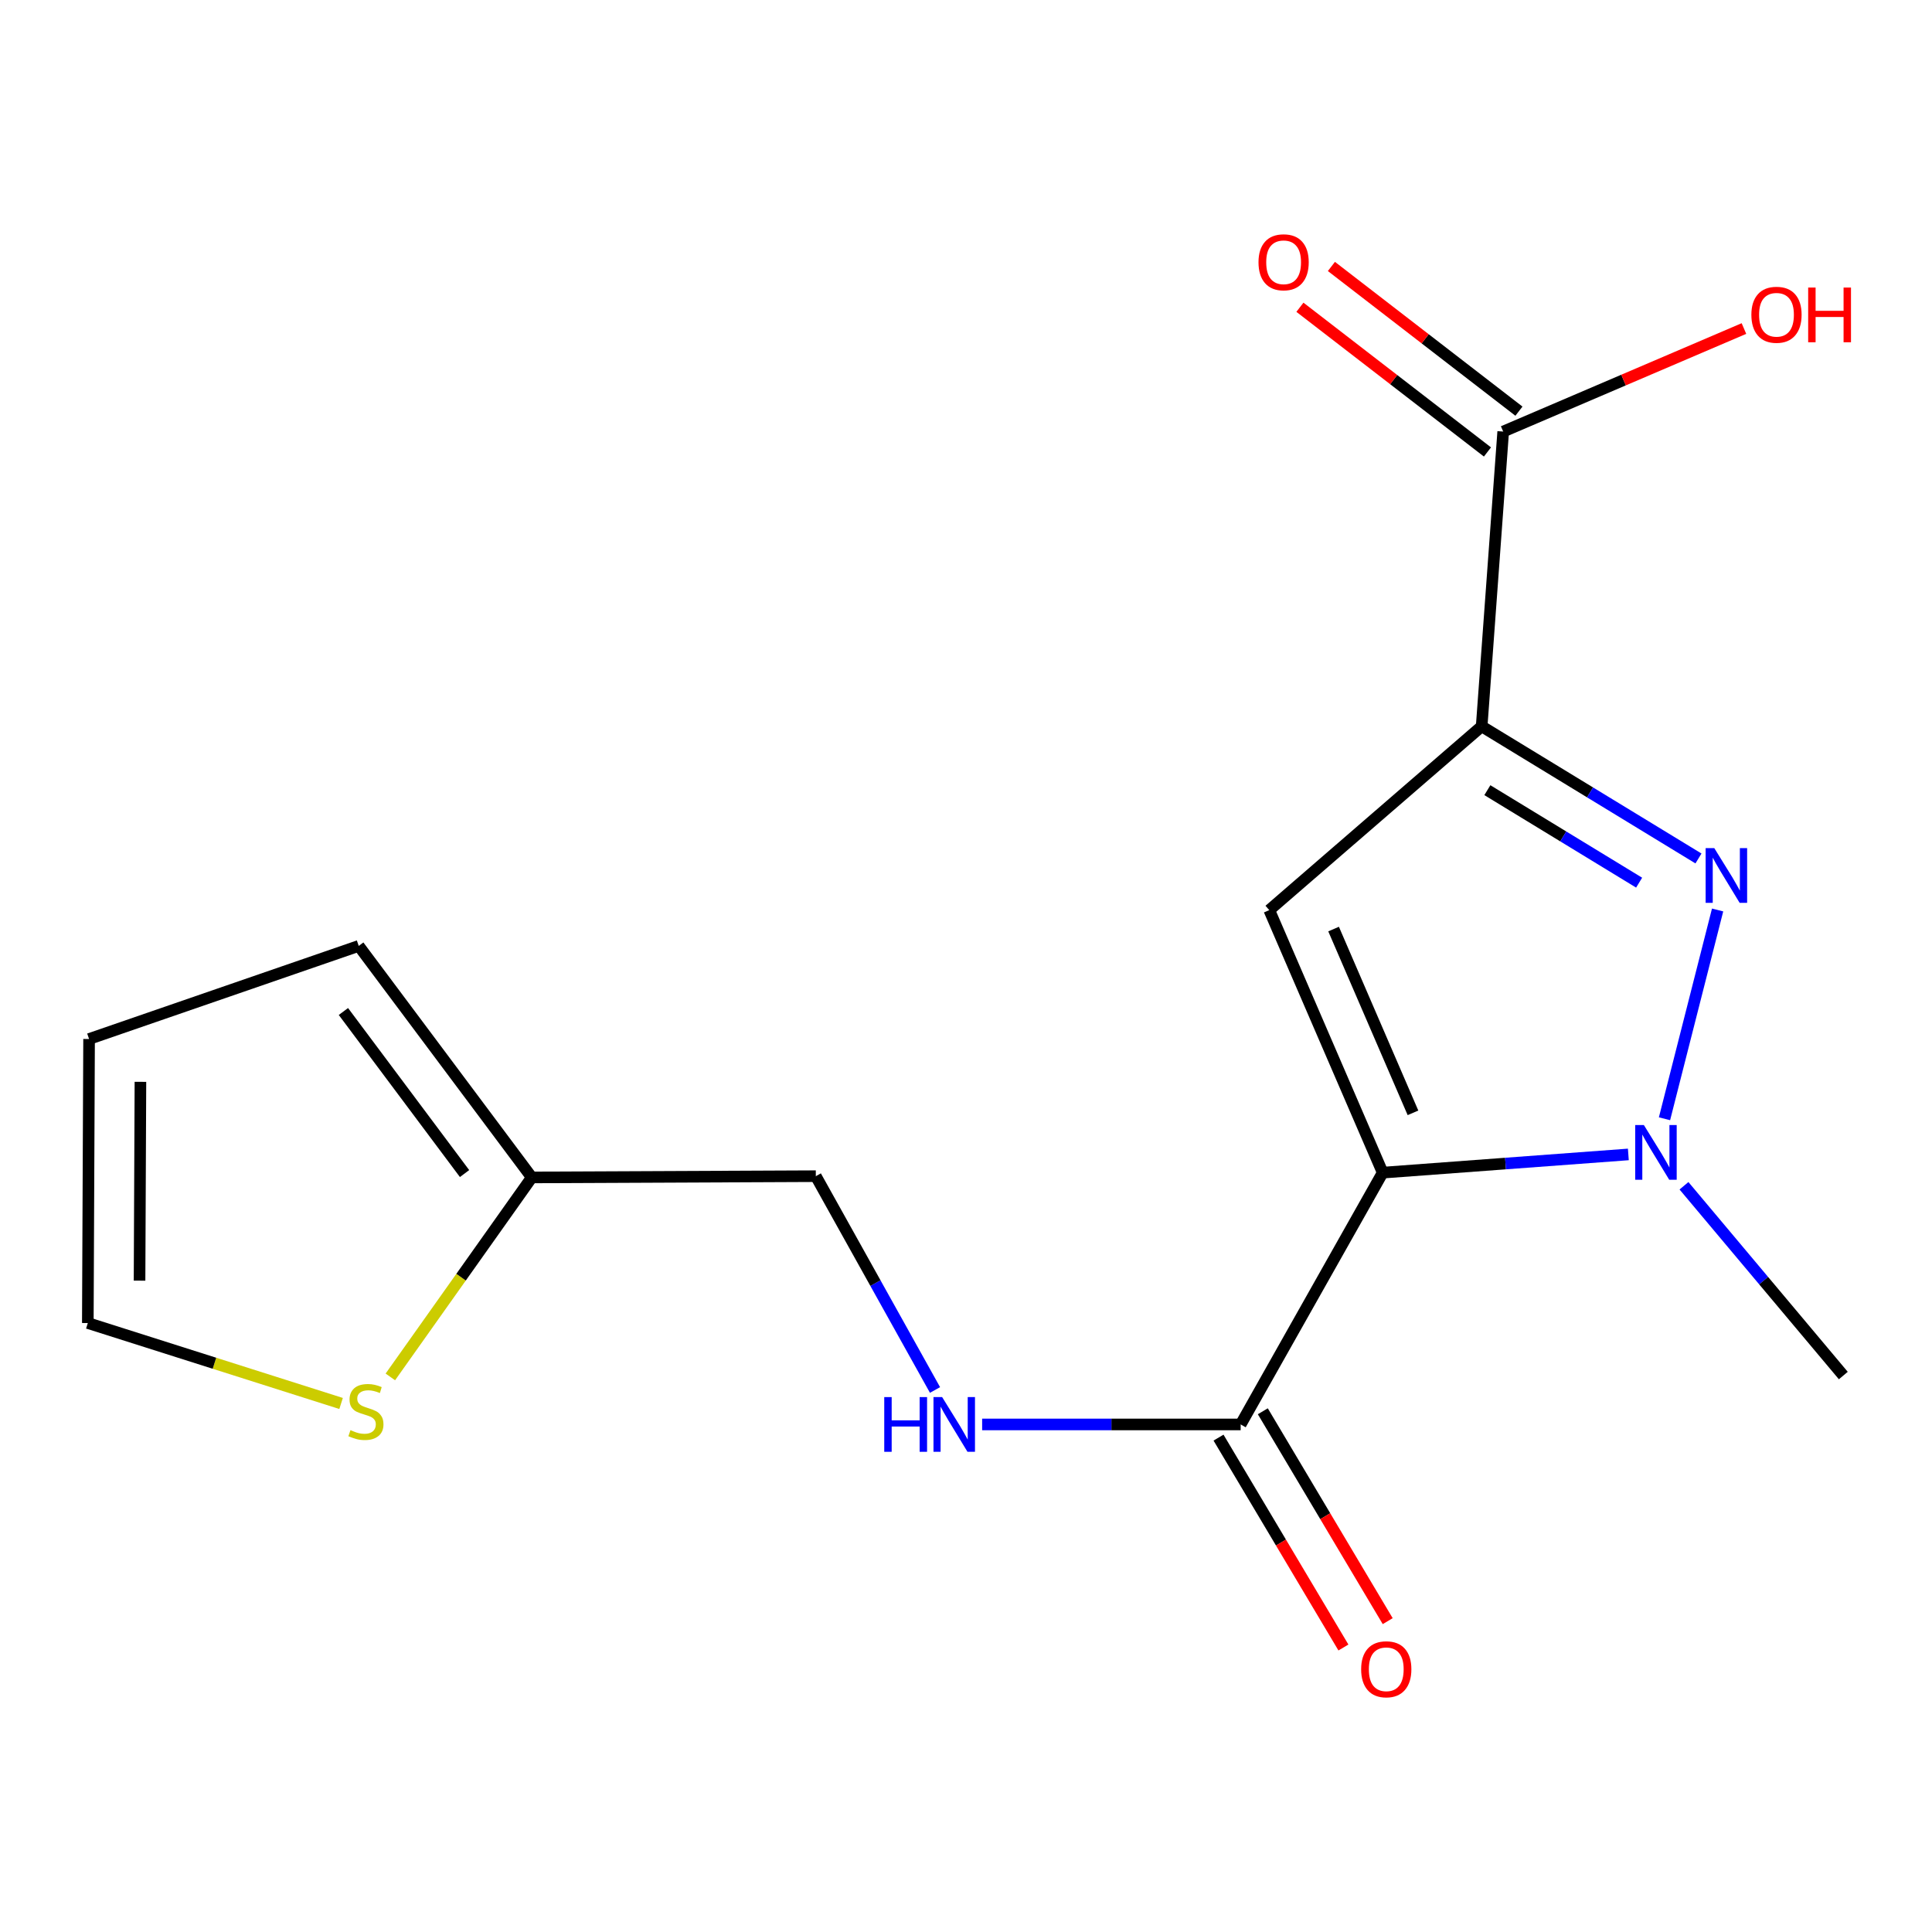 <?xml version='1.0' encoding='iso-8859-1'?>
<svg version='1.1' baseProfile='full'
              xmlns='http://www.w3.org/2000/svg'
                      xmlns:rdkit='http://www.rdkit.org/xml'
                      xmlns:xlink='http://www.w3.org/1999/xlink'
                  xml:space='preserve'
width='1000px' height='1000px' viewBox='0 0 1000 1000'>
<!-- END OF HEADER -->
<rect style='opacity:1.0;fill:#FFFFFF;stroke:none' width='1000' height='1000' x='0' y='0'> </rect>
<path class='bond-1' d='M 715.674,606.963 L 656.972,471.079' style='fill:none;fill-rule:evenodd;stroke:#000000;stroke-width:6px;stroke-linecap:butt;stroke-linejoin:miter;stroke-opacity:1' />
<path class='bond-1' d='M 731.357,576.002 L 690.266,480.883' style='fill:none;fill-rule:evenodd;stroke:#000000;stroke-width:6px;stroke-linecap:butt;stroke-linejoin:miter;stroke-opacity:1' />
<path class='bond-3' d='M 715.674,606.963 L 779.252,602.247' style='fill:none;fill-rule:evenodd;stroke:#000000;stroke-width:6px;stroke-linecap:butt;stroke-linejoin:miter;stroke-opacity:1' />
<path class='bond-3' d='M 779.252,602.247 L 842.83,597.531' style='fill:none;fill-rule:evenodd;stroke:#0000FF;stroke-width:6px;stroke-linecap:butt;stroke-linejoin:miter;stroke-opacity:1' />
<path class='bond-4' d='M 715.674,606.963 L 642.167,737.291' style='fill:none;fill-rule:evenodd;stroke:#000000;stroke-width:6px;stroke-linecap:butt;stroke-linejoin:miter;stroke-opacity:1' />
<path class='bond-0' d='M 766.907,375.949 L 656.972,471.079' style='fill:none;fill-rule:evenodd;stroke:#000000;stroke-width:6px;stroke-linecap:butt;stroke-linejoin:miter;stroke-opacity:1' />
<path class='bond-5' d='M 766.907,375.949 L 778.051,223.378' style='fill:none;fill-rule:evenodd;stroke:#000000;stroke-width:6px;stroke-linecap:butt;stroke-linejoin:miter;stroke-opacity:1' />
<path class='bond-17' d='M 766.907,375.949 L 823.016,410.145' style='fill:none;fill-rule:evenodd;stroke:#000000;stroke-width:6px;stroke-linecap:butt;stroke-linejoin:miter;stroke-opacity:1' />
<path class='bond-17' d='M 823.016,410.145 L 879.125,444.341' style='fill:none;fill-rule:evenodd;stroke:#0000FF;stroke-width:6px;stroke-linecap:butt;stroke-linejoin:miter;stroke-opacity:1' />
<path class='bond-17' d='M 769.857,408.987 L 809.133,432.924' style='fill:none;fill-rule:evenodd;stroke:#000000;stroke-width:6px;stroke-linecap:butt;stroke-linejoin:miter;stroke-opacity:1' />
<path class='bond-17' d='M 809.133,432.924 L 848.409,456.861' style='fill:none;fill-rule:evenodd;stroke:#0000FF;stroke-width:6px;stroke-linecap:butt;stroke-linejoin:miter;stroke-opacity:1' />
<path class='bond-2' d='M 889.031,471.004 L 861.541,579.074' style='fill:none;fill-rule:evenodd;stroke:#0000FF;stroke-width:6px;stroke-linecap:butt;stroke-linejoin:miter;stroke-opacity:1' />
<path class='bond-16' d='M 871.627,613.753 L 912.862,662.866' style='fill:none;fill-rule:evenodd;stroke:#0000FF;stroke-width:6px;stroke-linecap:butt;stroke-linejoin:miter;stroke-opacity:1' />
<path class='bond-16' d='M 912.862,662.866 L 954.098,711.978' style='fill:none;fill-rule:evenodd;stroke:#000000;stroke-width:6px;stroke-linecap:butt;stroke-linejoin:miter;stroke-opacity:1' />
<path class='bond-6' d='M 642.167,737.291 L 575.26,737.291' style='fill:none;fill-rule:evenodd;stroke:#000000;stroke-width:6px;stroke-linecap:butt;stroke-linejoin:miter;stroke-opacity:1' />
<path class='bond-6' d='M 575.26,737.291 L 508.354,737.291' style='fill:none;fill-rule:evenodd;stroke:#0000FF;stroke-width:6px;stroke-linecap:butt;stroke-linejoin:miter;stroke-opacity:1' />
<path class='bond-10' d='M 630.705,744.111 L 663.028,798.428' style='fill:none;fill-rule:evenodd;stroke:#000000;stroke-width:6px;stroke-linecap:butt;stroke-linejoin:miter;stroke-opacity:1' />
<path class='bond-10' d='M 663.028,798.428 L 695.35,852.744' style='fill:none;fill-rule:evenodd;stroke:#FF0000;stroke-width:6px;stroke-linecap:butt;stroke-linejoin:miter;stroke-opacity:1' />
<path class='bond-10' d='M 653.629,730.47 L 685.952,784.786' style='fill:none;fill-rule:evenodd;stroke:#000000;stroke-width:6px;stroke-linecap:butt;stroke-linejoin:miter;stroke-opacity:1' />
<path class='bond-10' d='M 685.952,784.786 L 718.275,839.102' style='fill:none;fill-rule:evenodd;stroke:#FF0000;stroke-width:6px;stroke-linecap:butt;stroke-linejoin:miter;stroke-opacity:1' />
<path class='bond-11' d='M 786.2,212.818 L 737.667,175.366' style='fill:none;fill-rule:evenodd;stroke:#000000;stroke-width:6px;stroke-linecap:butt;stroke-linejoin:miter;stroke-opacity:1' />
<path class='bond-11' d='M 737.667,175.366 L 689.134,137.915' style='fill:none;fill-rule:evenodd;stroke:#FF0000;stroke-width:6px;stroke-linecap:butt;stroke-linejoin:miter;stroke-opacity:1' />
<path class='bond-11' d='M 769.903,233.937 L 721.37,196.485' style='fill:none;fill-rule:evenodd;stroke:#000000;stroke-width:6px;stroke-linecap:butt;stroke-linejoin:miter;stroke-opacity:1' />
<path class='bond-11' d='M 721.37,196.485 L 672.837,159.034' style='fill:none;fill-rule:evenodd;stroke:#FF0000;stroke-width:6px;stroke-linecap:butt;stroke-linejoin:miter;stroke-opacity:1' />
<path class='bond-15' d='M 778.051,223.378 L 840.356,196.713' style='fill:none;fill-rule:evenodd;stroke:#000000;stroke-width:6px;stroke-linecap:butt;stroke-linejoin:miter;stroke-opacity:1' />
<path class='bond-15' d='M 840.356,196.713 L 902.661,170.048' style='fill:none;fill-rule:evenodd;stroke:#FF0000;stroke-width:6px;stroke-linecap:butt;stroke-linejoin:miter;stroke-opacity:1' />
<path class='bond-14' d='M 483.963,719.452 L 453.115,664.119' style='fill:none;fill-rule:evenodd;stroke:#0000FF;stroke-width:6px;stroke-linecap:butt;stroke-linejoin:miter;stroke-opacity:1' />
<path class='bond-14' d='M 453.115,664.119 L 422.268,608.786' style='fill:none;fill-rule:evenodd;stroke:#000000;stroke-width:6px;stroke-linecap:butt;stroke-linejoin:miter;stroke-opacity:1' />
<path class='bond-7' d='M 202.044,712.687 L 238.649,661.063' style='fill:none;fill-rule:evenodd;stroke:#CCCC00;stroke-width:6px;stroke-linecap:butt;stroke-linejoin:miter;stroke-opacity:1' />
<path class='bond-7' d='M 238.649,661.063 L 275.253,609.438' style='fill:none;fill-rule:evenodd;stroke:#000000;stroke-width:6px;stroke-linecap:butt;stroke-linejoin:miter;stroke-opacity:1' />
<path class='bond-9' d='M 176.545,726.435 L 111,705.616' style='fill:none;fill-rule:evenodd;stroke:#CCCC00;stroke-width:6px;stroke-linecap:butt;stroke-linejoin:miter;stroke-opacity:1' />
<path class='bond-9' d='M 111,705.616 L 45.455,684.798' style='fill:none;fill-rule:evenodd;stroke:#000000;stroke-width:6px;stroke-linecap:butt;stroke-linejoin:miter;stroke-opacity:1' />
<path class='bond-8' d='M 275.253,609.438 L 422.268,608.786' style='fill:none;fill-rule:evenodd;stroke:#000000;stroke-width:6px;stroke-linecap:butt;stroke-linejoin:miter;stroke-opacity:1' />
<path class='bond-12' d='M 275.253,609.438 L 185.681,489.604' style='fill:none;fill-rule:evenodd;stroke:#000000;stroke-width:6px;stroke-linecap:butt;stroke-linejoin:miter;stroke-opacity:1' />
<path class='bond-12' d='M 240.451,607.434 L 177.75,523.55' style='fill:none;fill-rule:evenodd;stroke:#000000;stroke-width:6px;stroke-linecap:butt;stroke-linejoin:miter;stroke-opacity:1' />
<path class='bond-18' d='M 45.455,684.798 L 46.107,537.784' style='fill:none;fill-rule:evenodd;stroke:#000000;stroke-width:6px;stroke-linecap:butt;stroke-linejoin:miter;stroke-opacity:1' />
<path class='bond-18' d='M 72.228,662.864 L 72.684,559.954' style='fill:none;fill-rule:evenodd;stroke:#000000;stroke-width:6px;stroke-linecap:butt;stroke-linejoin:miter;stroke-opacity:1' />
<path class='bond-13' d='M 185.681,489.604 L 46.107,537.784' style='fill:none;fill-rule:evenodd;stroke:#000000;stroke-width:6px;stroke-linecap:butt;stroke-linejoin:miter;stroke-opacity:1' />
<path  class='atom-3' d='M 887.313 438.987
L 896.593 453.987
Q 897.513 455.467, 898.993 458.147
Q 900.473 460.827, 900.553 460.987
L 900.553 438.987
L 904.313 438.987
L 904.313 467.307
L 900.433 467.307
L 890.473 450.907
Q 889.313 448.987, 888.073 446.787
Q 886.873 444.587, 886.513 443.907
L 886.513 467.307
L 882.833 467.307
L 882.833 438.987
L 887.313 438.987
' fill='#0000FF'/>
<path  class='atom-4' d='M 850.856 582.311
L 860.136 597.311
Q 861.056 598.791, 862.536 601.471
Q 864.016 604.151, 864.096 604.311
L 864.096 582.311
L 867.856 582.311
L 867.856 610.631
L 863.976 610.631
L 854.016 594.231
Q 852.856 592.311, 851.616 590.111
Q 850.416 587.911, 850.056 587.231
L 850.056 610.631
L 846.376 610.631
L 846.376 582.311
L 850.856 582.311
' fill='#0000FF'/>
<path  class='atom-7' d='M 457.688 723.131
L 461.528 723.131
L 461.528 735.171
L 476.008 735.171
L 476.008 723.131
L 479.848 723.131
L 479.848 751.451
L 476.008 751.451
L 476.008 738.371
L 461.528 738.371
L 461.528 751.451
L 457.688 751.451
L 457.688 723.131
' fill='#0000FF'/>
<path  class='atom-7' d='M 487.648 723.131
L 496.928 738.131
Q 497.848 739.611, 499.328 742.291
Q 500.808 744.971, 500.888 745.131
L 500.888 723.131
L 504.648 723.131
L 504.648 751.451
L 500.768 751.451
L 490.808 735.051
Q 489.648 733.131, 488.408 730.931
Q 487.208 728.731, 486.848 728.051
L 486.848 751.451
L 483.168 751.451
L 483.168 723.131
L 487.648 723.131
' fill='#0000FF'/>
<path  class='atom-8' d='M 181.401 740.238
Q 181.721 740.358, 183.041 740.918
Q 184.361 741.478, 185.801 741.838
Q 187.281 742.158, 188.721 742.158
Q 191.401 742.158, 192.961 740.878
Q 194.521 739.558, 194.521 737.278
Q 194.521 735.718, 193.721 734.758
Q 192.961 733.798, 191.761 733.278
Q 190.561 732.758, 188.561 732.158
Q 186.041 731.398, 184.521 730.678
Q 183.041 729.958, 181.961 728.438
Q 180.921 726.918, 180.921 724.358
Q 180.921 720.798, 183.321 718.598
Q 185.761 716.398, 190.561 716.398
Q 193.841 716.398, 197.561 717.958
L 196.641 721.038
Q 193.241 719.638, 190.681 719.638
Q 187.921 719.638, 186.401 720.798
Q 184.881 721.918, 184.921 723.878
Q 184.921 725.398, 185.681 726.318
Q 186.481 727.238, 187.601 727.758
Q 188.761 728.278, 190.681 728.878
Q 193.241 729.678, 194.761 730.478
Q 196.281 731.278, 197.361 732.918
Q 198.481 734.518, 198.481 737.278
Q 198.481 741.198, 195.841 743.318
Q 193.241 745.398, 188.881 745.398
Q 186.361 745.398, 184.441 744.838
Q 182.561 744.318, 180.321 743.398
L 181.401 740.238
' fill='#CCCC00'/>
<path  class='atom-11' d='M 704.526 864.007
Q 704.526 857.207, 707.886 853.407
Q 711.246 849.607, 717.526 849.607
Q 723.806 849.607, 727.166 853.407
Q 730.526 857.207, 730.526 864.007
Q 730.526 870.887, 727.126 874.807
Q 723.726 878.687, 717.526 878.687
Q 711.286 878.687, 707.886 874.807
Q 704.526 870.927, 704.526 864.007
M 717.526 875.487
Q 721.846 875.487, 724.166 872.607
Q 726.526 869.687, 726.526 864.007
Q 726.526 858.447, 724.166 855.647
Q 721.846 852.807, 717.526 852.807
Q 713.206 852.807, 710.846 855.607
Q 708.526 858.407, 708.526 864.007
Q 708.526 869.727, 710.846 872.607
Q 713.206 875.487, 717.526 875.487
' fill='#FF0000'/>
<path  class='atom-12' d='M 651.397 135.753
Q 651.397 128.953, 654.757 125.153
Q 658.117 121.353, 664.397 121.353
Q 670.677 121.353, 674.037 125.153
Q 677.397 128.953, 677.397 135.753
Q 677.397 142.633, 673.997 146.553
Q 670.597 150.433, 664.397 150.433
Q 658.157 150.433, 654.757 146.553
Q 651.397 142.673, 651.397 135.753
M 664.397 147.233
Q 668.717 147.233, 671.037 144.353
Q 673.397 141.433, 673.397 135.753
Q 673.397 130.193, 671.037 127.393
Q 668.717 124.553, 664.397 124.553
Q 660.077 124.553, 657.717 127.353
Q 655.397 130.153, 655.397 135.753
Q 655.397 141.473, 657.717 144.353
Q 660.077 147.233, 664.397 147.233
' fill='#FF0000'/>
<path  class='atom-16' d='M 906.508 162.918
Q 906.508 156.118, 909.868 152.318
Q 913.228 148.518, 919.508 148.518
Q 925.788 148.518, 929.148 152.318
Q 932.508 156.118, 932.508 162.918
Q 932.508 169.798, 929.108 173.718
Q 925.708 177.598, 919.508 177.598
Q 913.268 177.598, 909.868 173.718
Q 906.508 169.838, 906.508 162.918
M 919.508 174.398
Q 923.828 174.398, 926.148 171.518
Q 928.508 168.598, 928.508 162.918
Q 928.508 157.358, 926.148 154.558
Q 923.828 151.718, 919.508 151.718
Q 915.188 151.718, 912.828 154.518
Q 910.508 157.318, 910.508 162.918
Q 910.508 168.638, 912.828 171.518
Q 915.188 174.398, 919.508 174.398
' fill='#FF0000'/>
<path  class='atom-16' d='M 935.908 148.838
L 939.748 148.838
L 939.748 160.878
L 954.228 160.878
L 954.228 148.838
L 958.068 148.838
L 958.068 177.158
L 954.228 177.158
L 954.228 164.078
L 939.748 164.078
L 939.748 177.158
L 935.908 177.158
L 935.908 148.838
' fill='#FF0000'/>
</svg>
